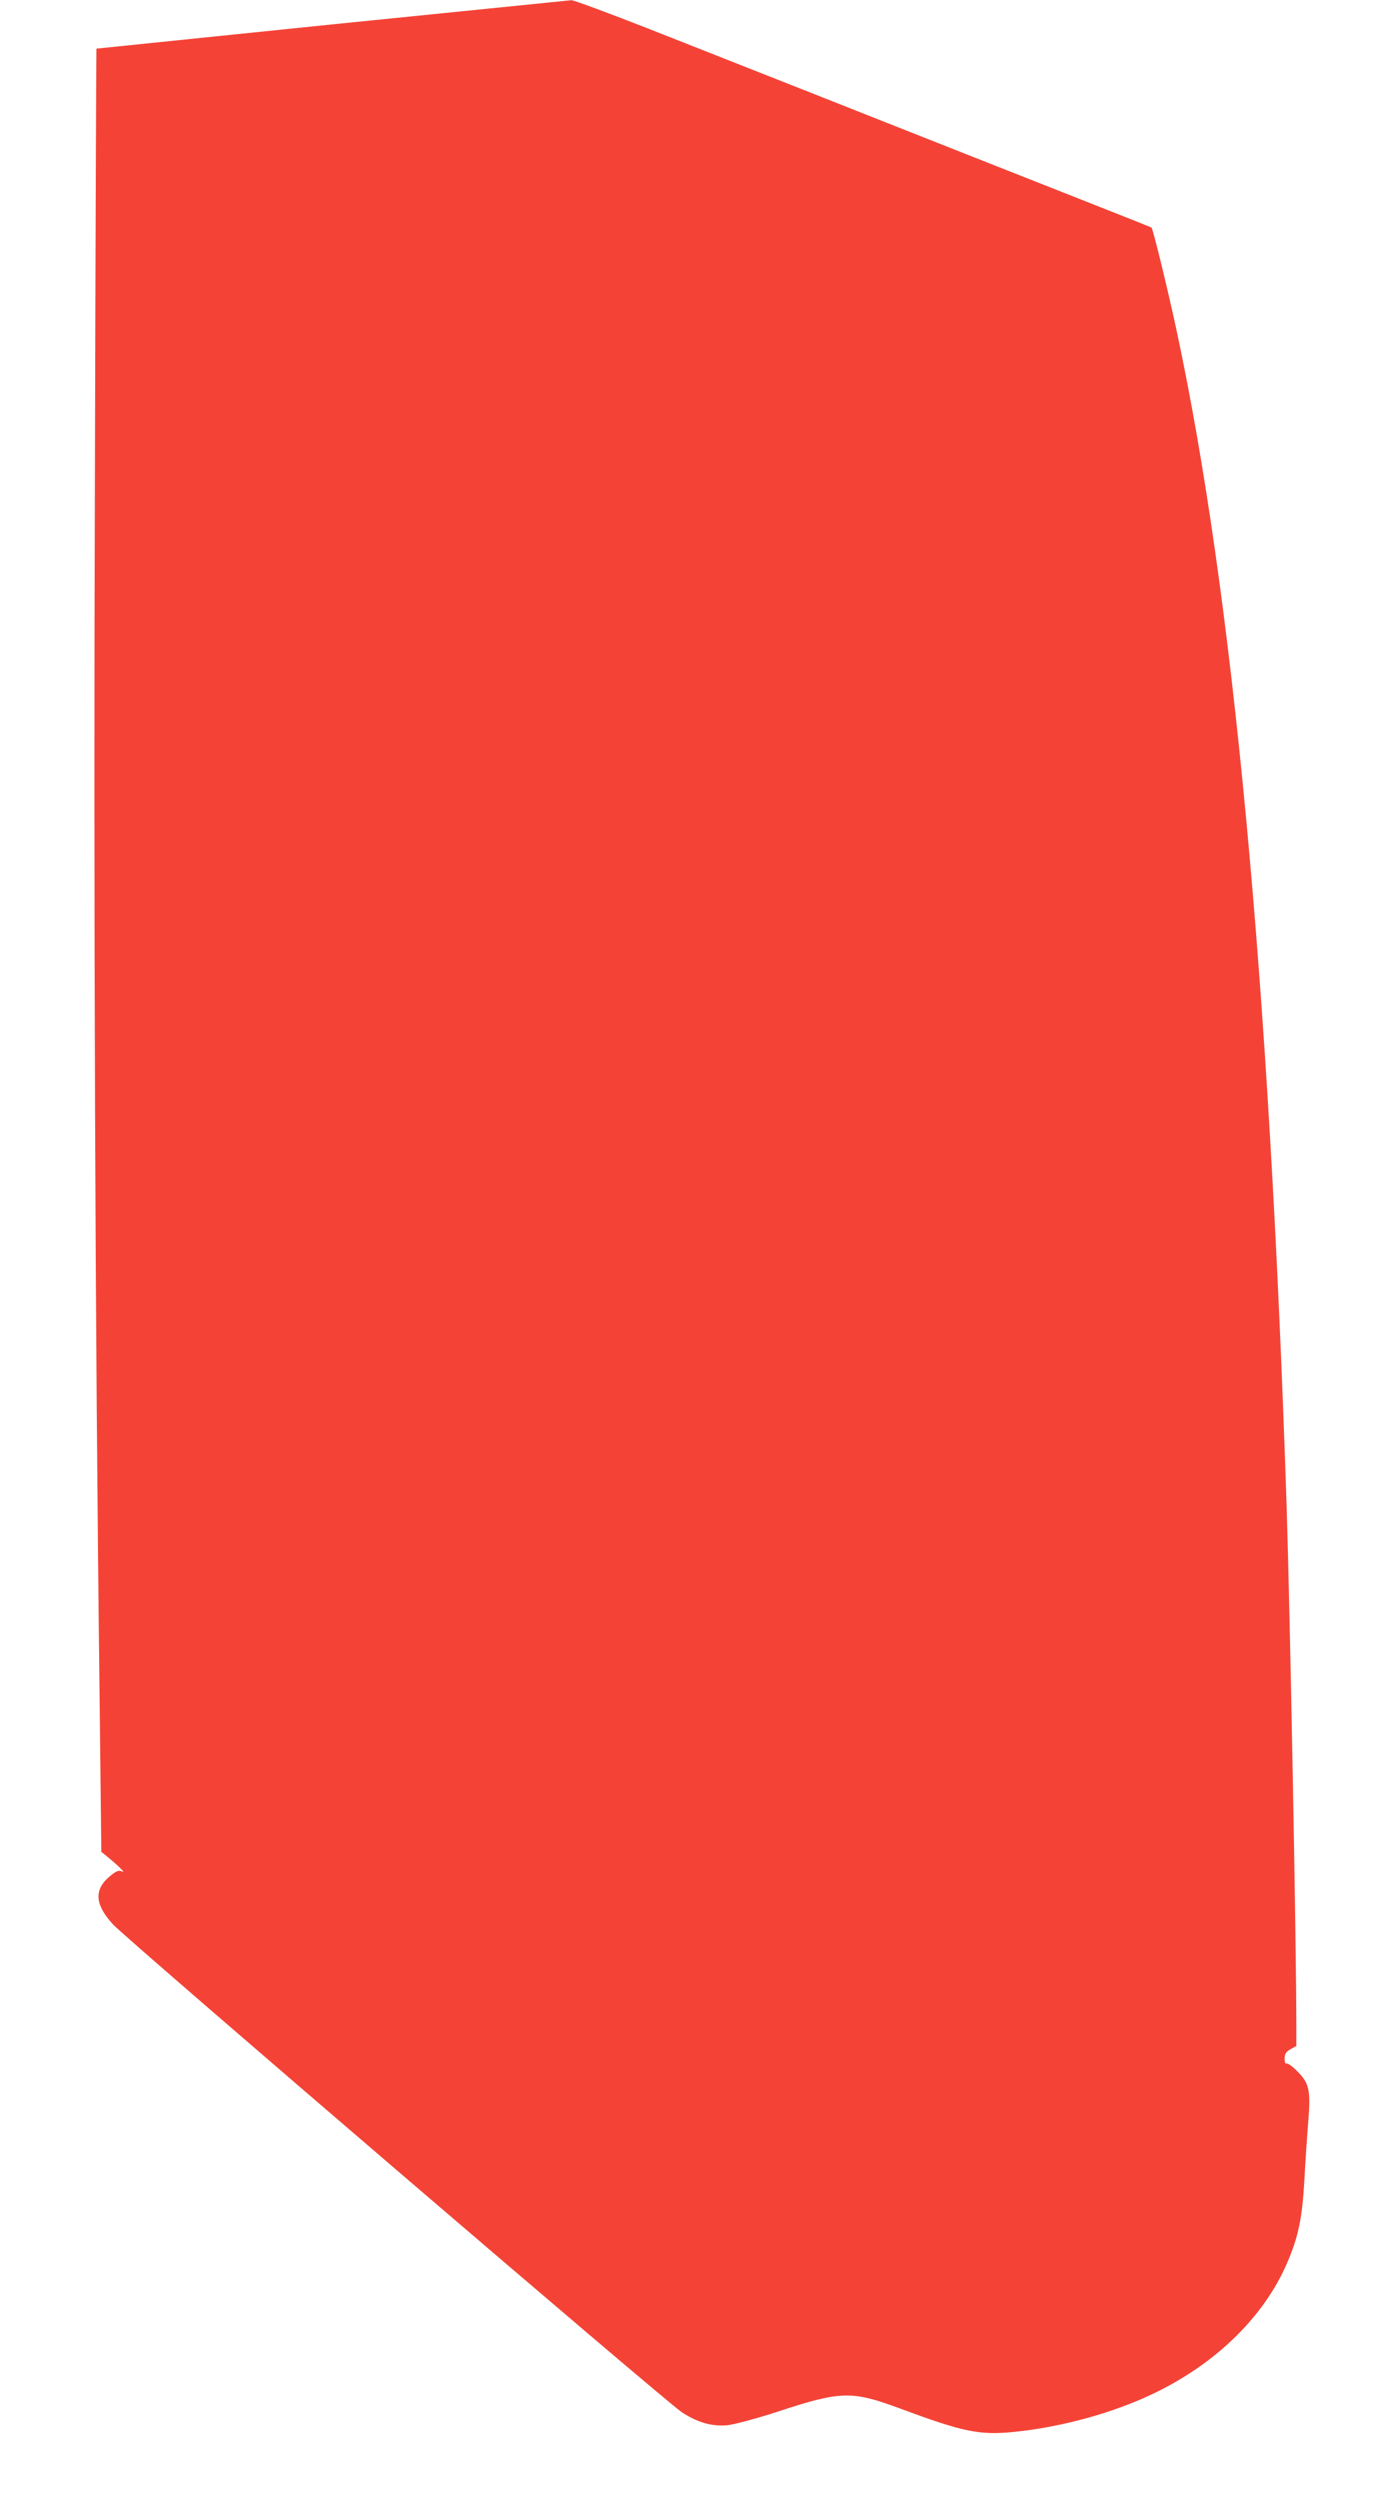 <?xml version="1.0" standalone="no"?>
<!DOCTYPE svg PUBLIC "-//W3C//DTD SVG 20010904//EN"
 "http://www.w3.org/TR/2001/REC-SVG-20010904/DTD/svg10.dtd">
<svg version="1.0" xmlns="http://www.w3.org/2000/svg"
 width="713pt" height="1280pt" viewBox="0 0 713 1280"
 preserveAspectRatio="xMidYMid meet">
<g transform="translate(0,1280) scale(0.1,-0.1)"
fill="#f44336" stroke="none">
<path d="M1700 12675 c-663 -68 -1206 -124 -1206 -124 -1 -1 -5 -994 -8 -2208
-7 -2127 1 -4343 24 -6221 l9 -803 33 -27 c59 -49 94 -84 73 -74 -15 8 -27 4
-56 -19 -89 -70 -86 -148 10 -252 74 -80 2836 -2448 2914 -2498 82 -53 154
-73 233 -66 35 4 149 34 262 71 320 105 375 106 621 15 326 -121 407 -138 587
-120 244 25 506 97 714 197 319 153 564 393 682 666 58 134 78 229 89 423 5
94 14 229 20 301 13 162 6 198 -57 260 -24 25 -49 42 -54 39 -6 -4 -10 7 -10
25 0 24 7 35 30 48 l30 17 0 100 c0 416 -32 2106 -50 2670 -88 2680 -275 4674
-566 6025 -42 195 -118 508 -126 515 -1 1 -106 43 -233 93 -126 50 -459 181
-740 292 -548 217 -984 389 -1593 629 -211 83 -393 150 -405 150 -12 -1 -564
-57 -1227 -124z"/>
</g>
</svg>
